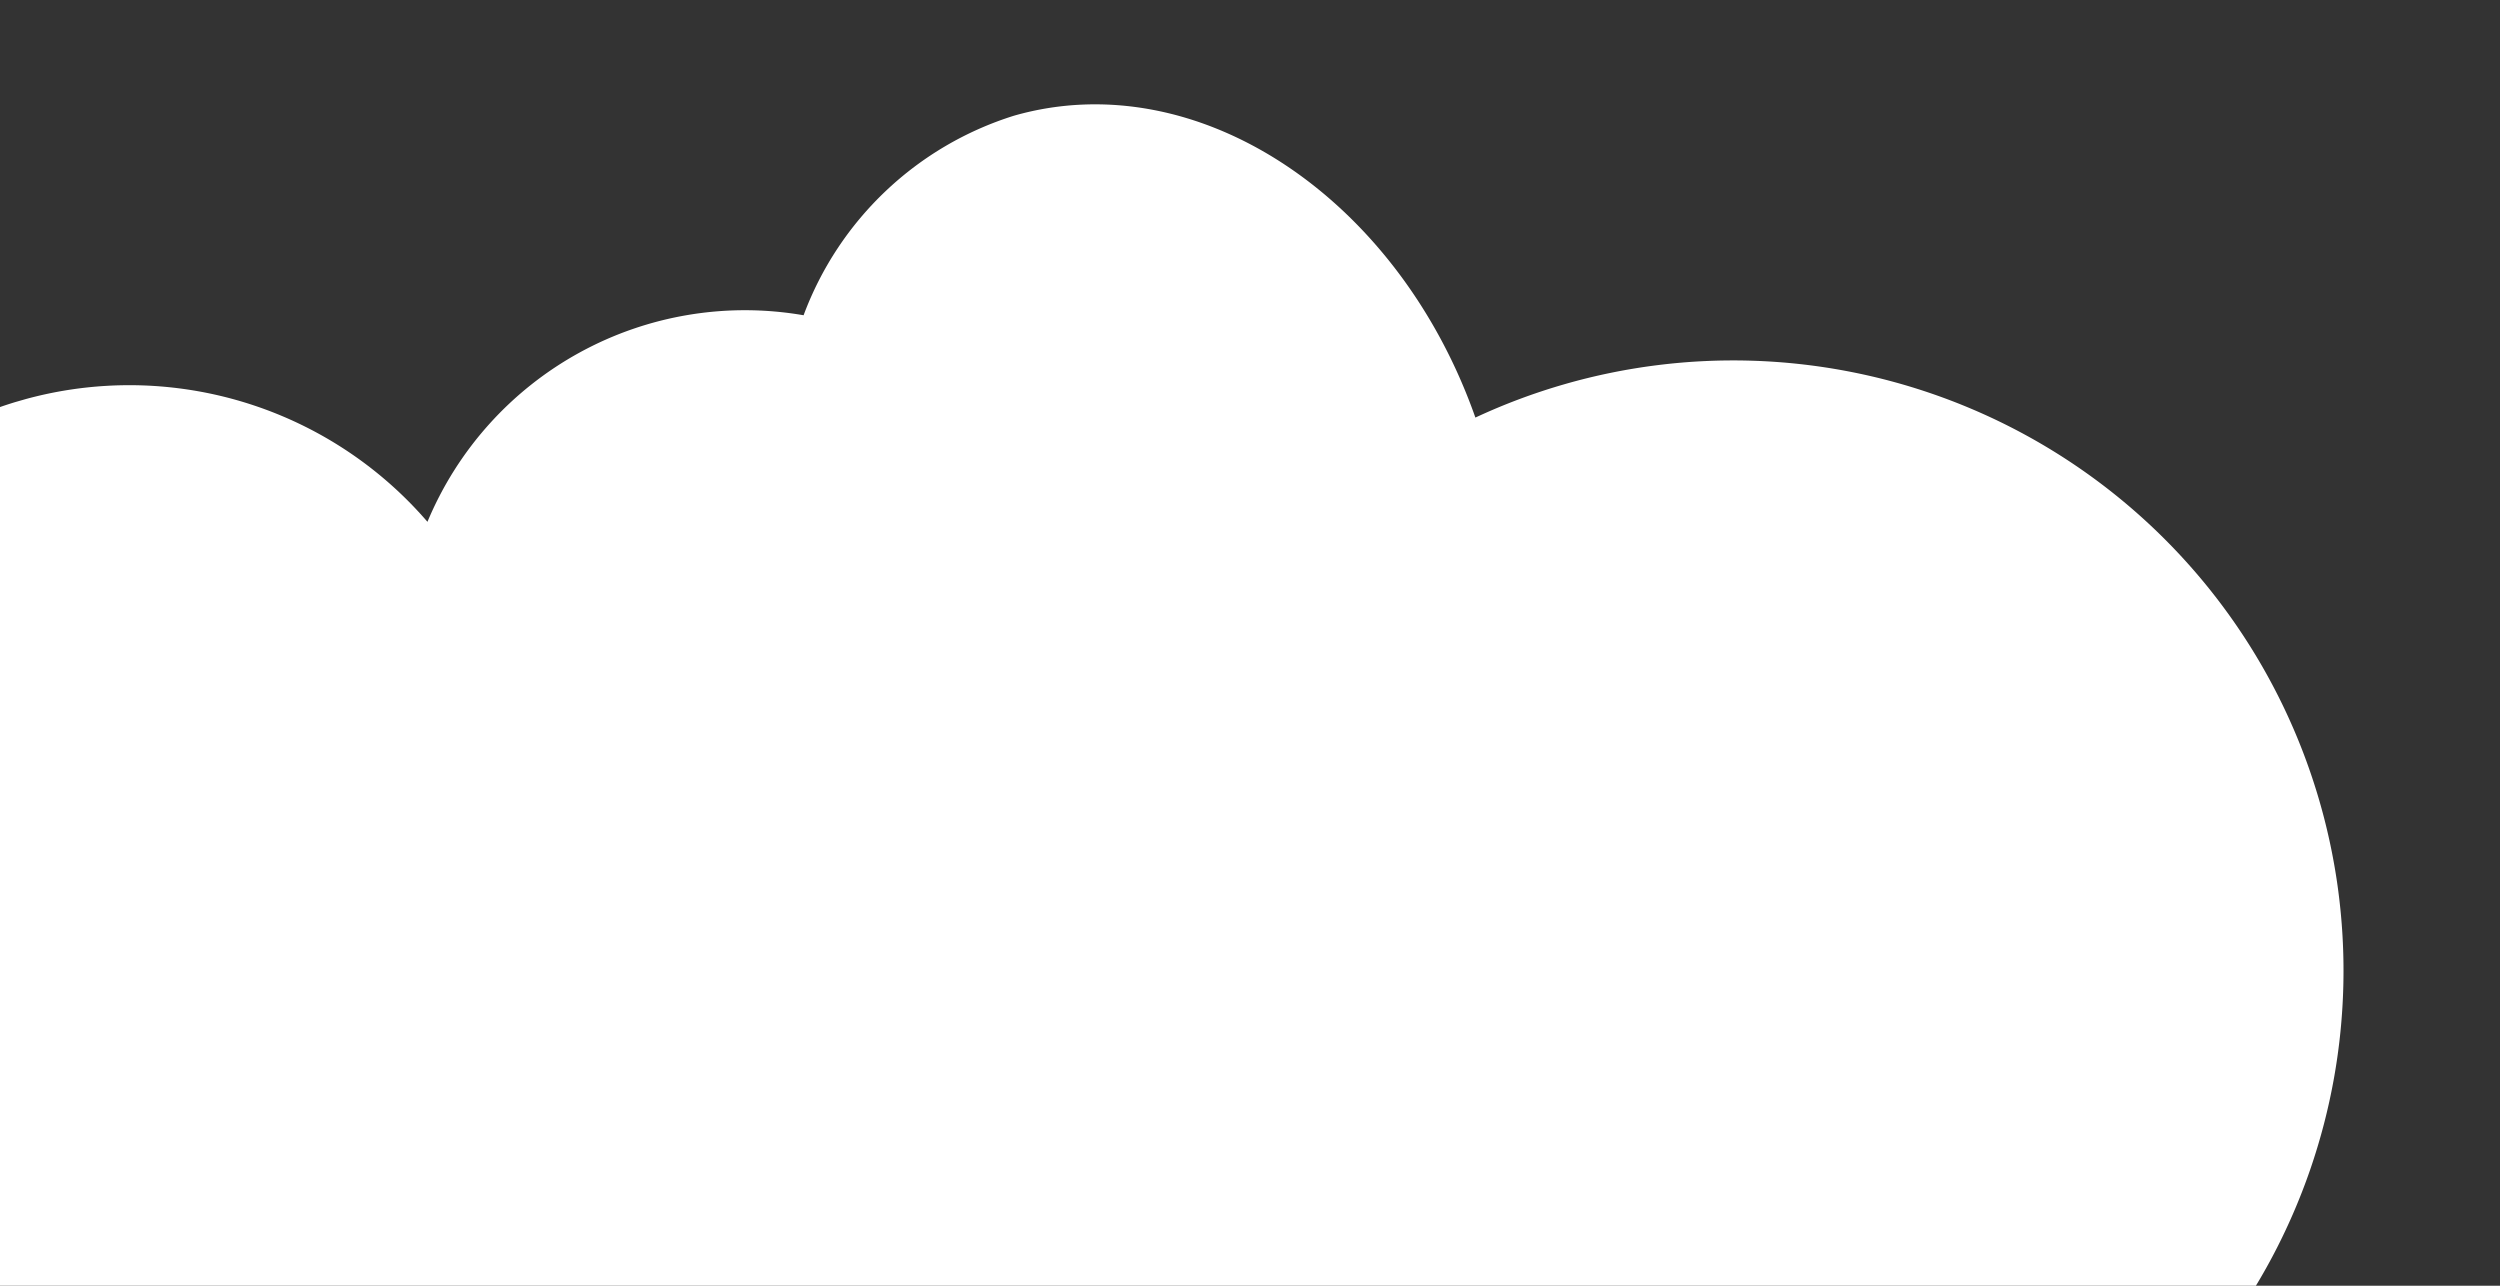 <svg xmlns="http://www.w3.org/2000/svg" xmlns:xlink="http://www.w3.org/1999/xlink" width="105" height="54" viewBox="0 0 105 54">
  <rect x="0" y="0" width="105" height="54" fill="#333333" stroke="none"/>
  <defs>
    <style>
      .cls-1 {
        fill: none;
      }

      .cls-2 {
        clip-path: url(#clip-path);
      }

      .cls-3 {
        clip-path: url(#clip-path-2);
      }

      .cls-4 {
        fill: #fff;
      }
    </style>
    <clipPath id="clip-path">
      <rect id="長方形_2895" data-name="長方形 2895" class="cls-1" width="105" height="54" transform="translate(0 1530)"/>
    </clipPath>
    <clipPath id="clip-path-2">
      <rect id="長方形_2660" data-name="長方形 2660" class="cls-1" width="84.541" height="126.187"/>
    </clipPath>
  </defs>
  <g id="bg_cloude_sm" class="cls-2" transform="translate(0 -1530)">
    <g id="グループ_8028" data-name="グループ 8028" transform="translate(-12.362 1638.564) rotate(-106)">
      <g id="グループ_7751" data-name="グループ 7751" class="cls-3" transform="translate(0 0)">
        <path id="パス_13283" data-name="パス 13283" class="cls-4" d="M59.778,0A17.4,17.4,0,0,1,76.049,23.57a16.528,16.528,0,0,1-1.114,29.453A14.445,14.445,0,0,1,78.92,70.6,13.84,13.84,0,0,1,84.541,81.4c0,8-7.727,14.557-17.529,15.138A25.632,25.632,0,1,1,18.56,89.509a32.8,32.8,0,0,1,2.205-60.064A18.773,18.773,0,0,1,43.045,12.631,17.4,17.4,0,0,1,59.778,0" transform="translate(0 0.001)"/>
      </g>
    </g>
  </g>
</svg>

